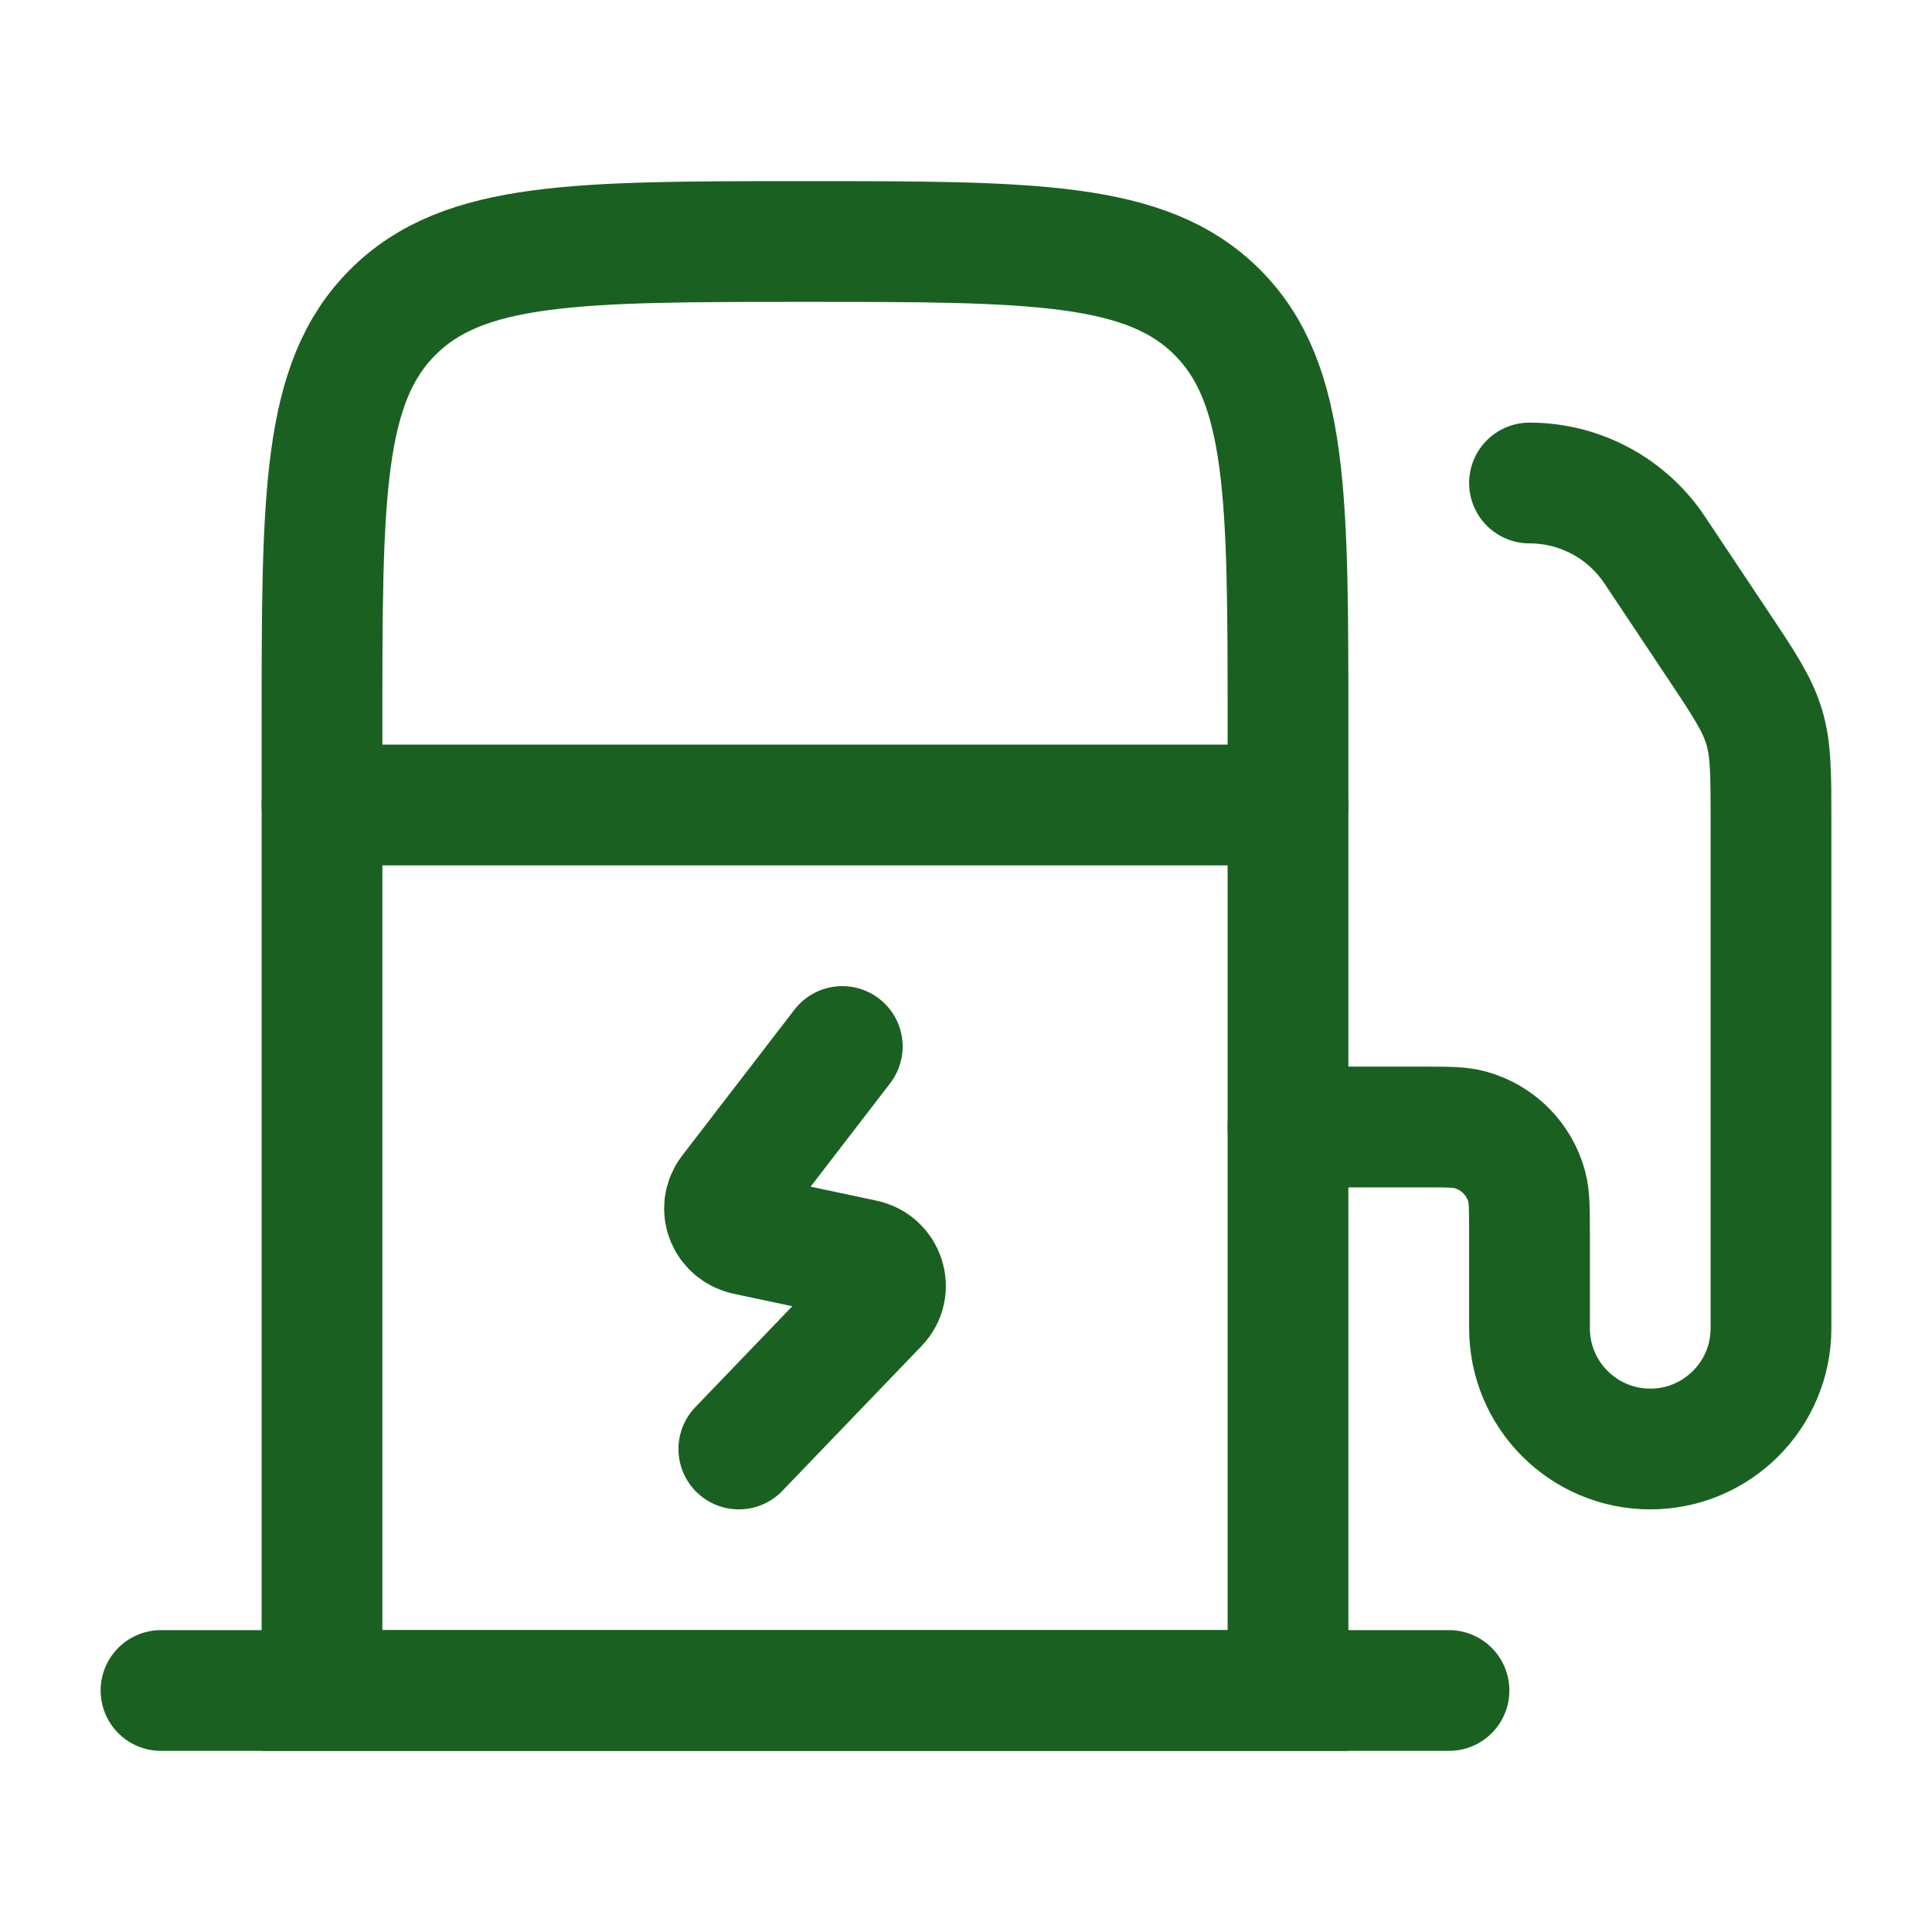 <svg width="24" height="24" viewBox="0 0 24 24" fill="none" xmlns="http://www.w3.org/2000/svg">
<g id="fuel-station">
<path id="Vector" d="M10.463 13L9.069 14.812C8.919 15.007 9.026 15.286 9.27 15.338L10.73 15.648C10.99 15.703 11.089 16.012 10.907 16.201L9.178 18" stroke="#1A6121" stroke-width="1.5" stroke-linecap="round" stroke-linejoin="round"/>
<path id="Vector_2" d="M4 10H16" stroke="#1A6121" stroke-width="1.5" stroke-linecap="round" stroke-linejoin="round"/>
<path id="Vector_3" d="M4 21V9C4 6.172 4 4.757 4.879 3.879C5.757 3 7.172 3 10 3C12.828 3 14.243 3 15.121 3.879C16 4.757 16 6.172 16 9V21H4Z" stroke="#1A6121" stroke-width="1.5"/>
<path id="Vector_4" d="M2 21H18" stroke="#1A6121" stroke-width="1.5" stroke-linecap="round" stroke-linejoin="round"/>
<path id="Vector_5" d="M16 14H17.667C17.977 14 18.132 14 18.259 14.034C18.604 14.127 18.873 14.396 18.966 14.741C19 14.868 19 15.023 19 15.333V16.5C19 17.328 19.672 18 20.5 18C21.328 18 22 17.328 22 16.5V10.211C22 9.61 22 9.309 21.914 9.026C21.828 8.743 21.662 8.492 21.328 7.992L20.555 6.832C20.208 6.312 19.625 6 19 6" stroke="#1A6121" stroke-width="1.5" stroke-linecap="round" stroke-linejoin="round"/>
</g>
</svg>
